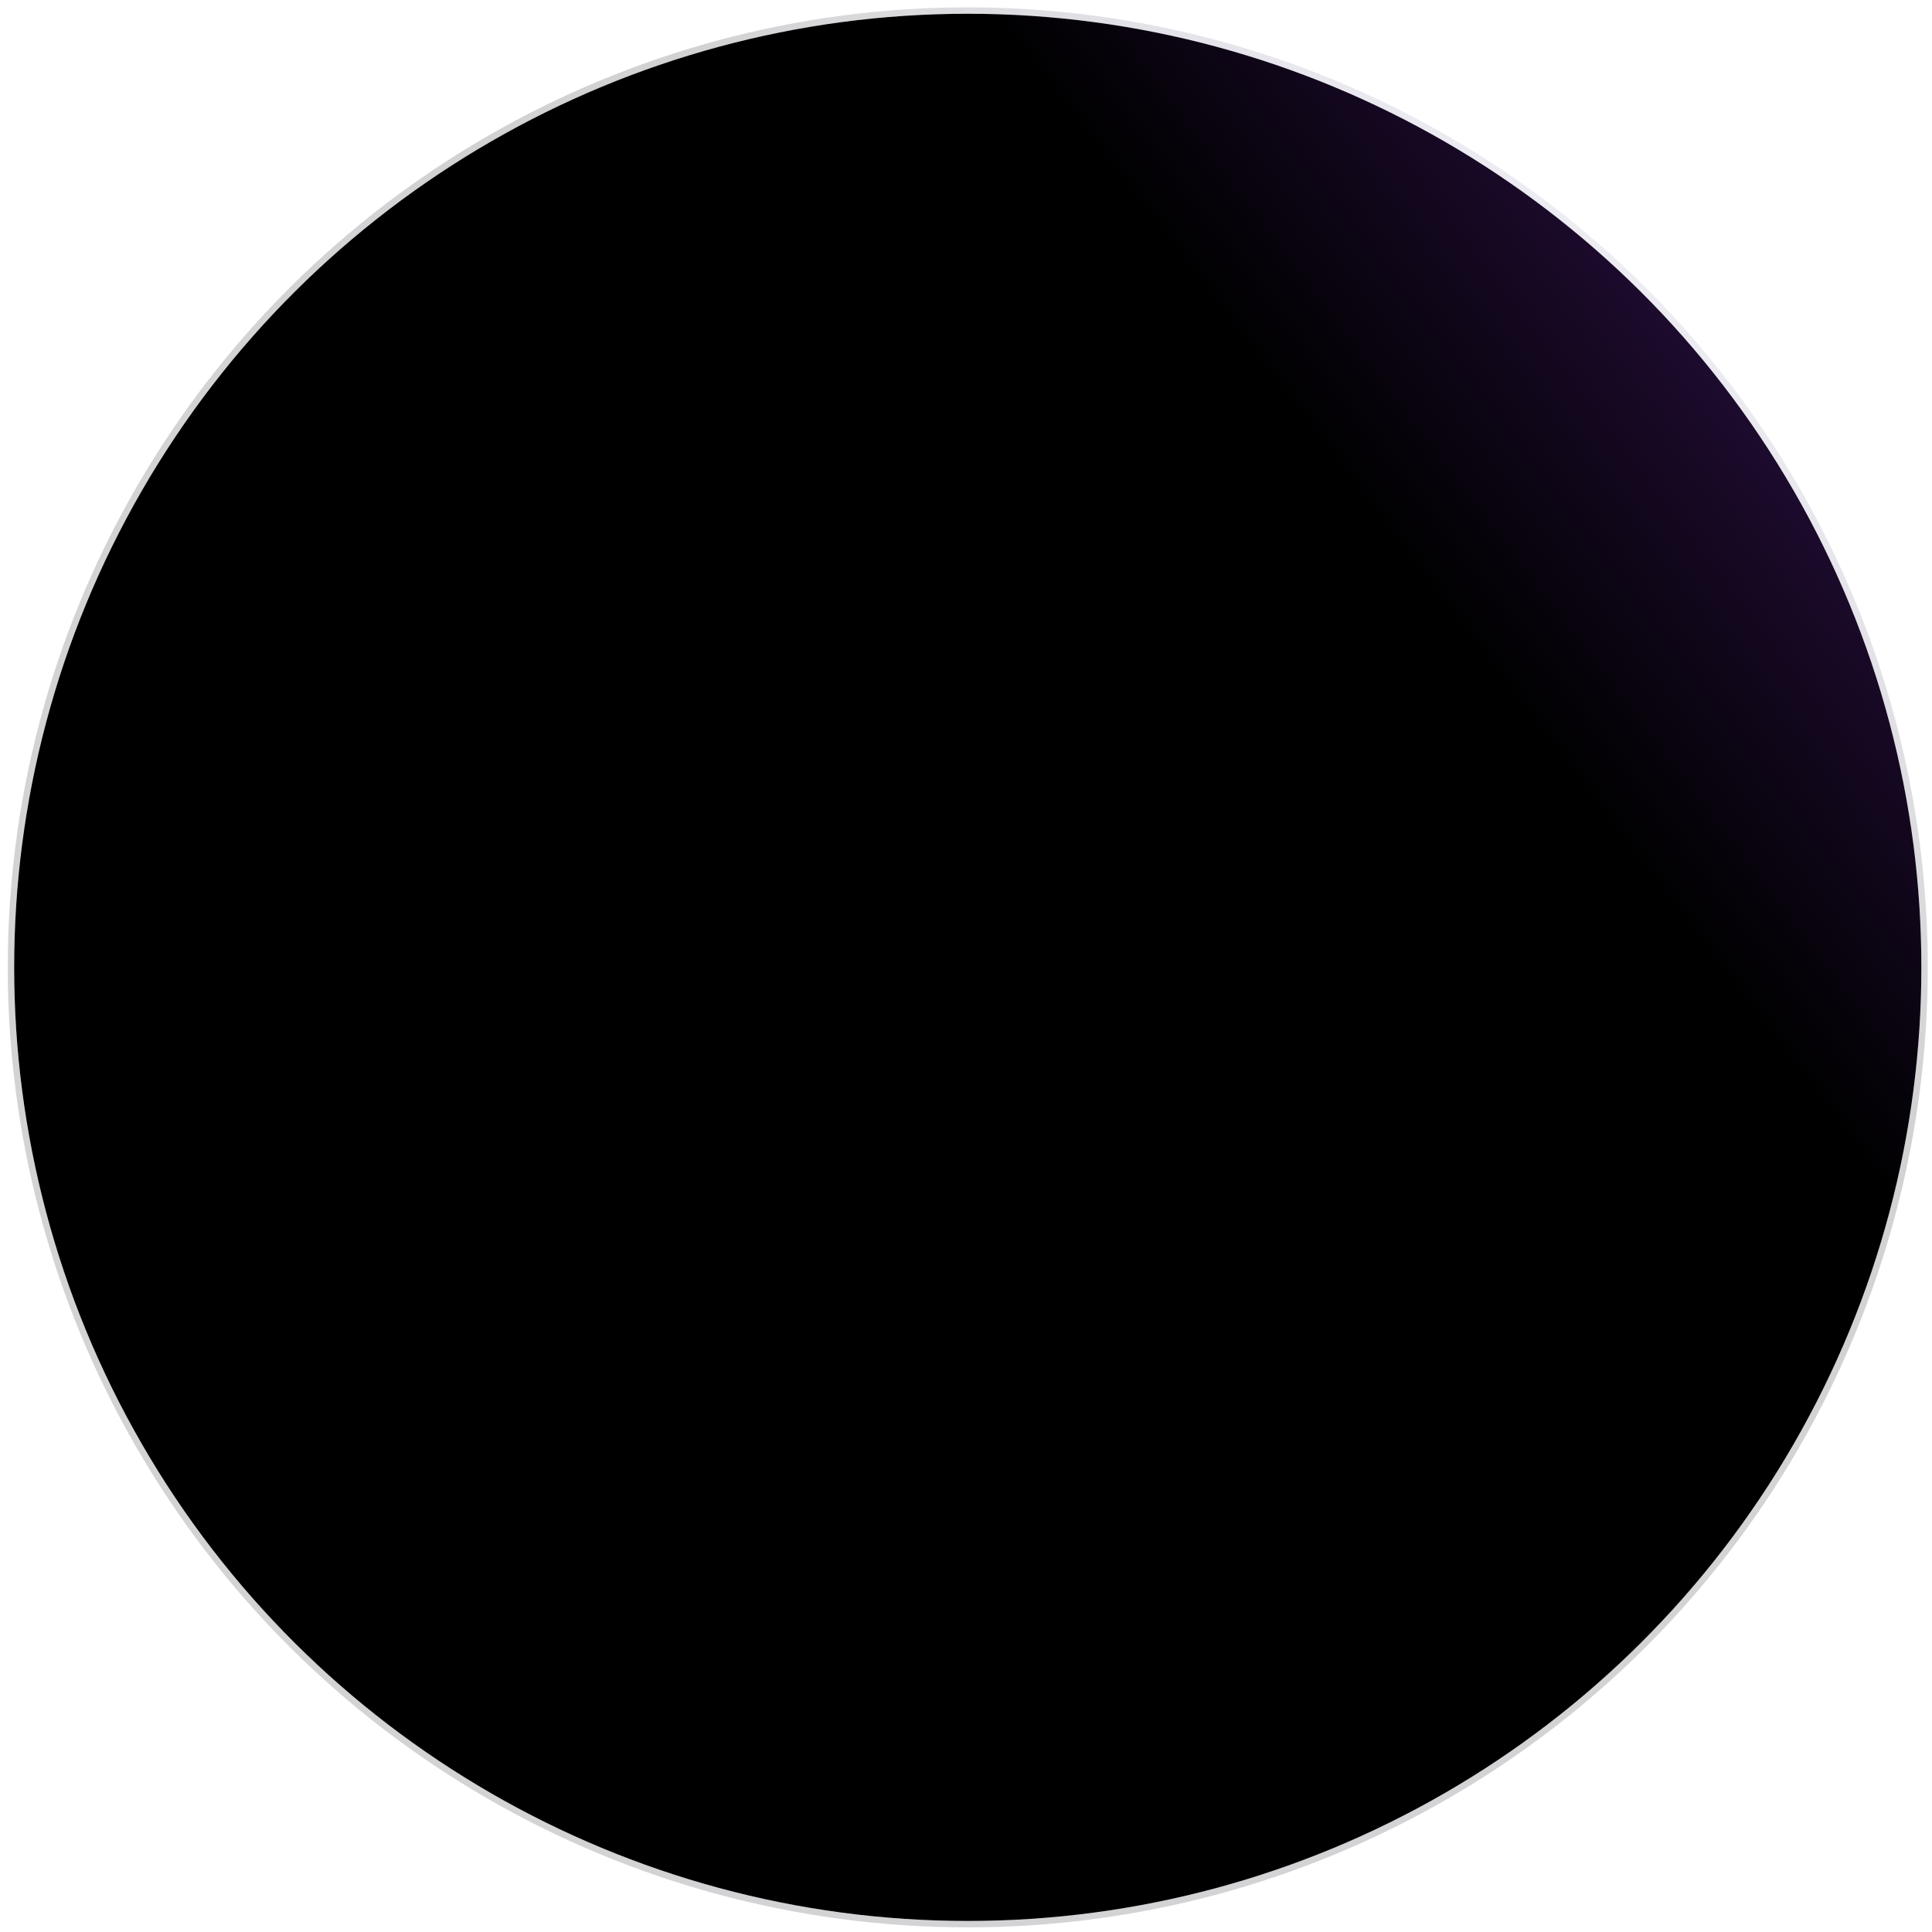 <svg width="120" height="120" viewBox="0 0 120 120" fill="none" xmlns="http://www.w3.org/2000/svg"><g filter="url(#filter0_i_2553_9847)"><circle cx="60.11" cy="60.084" r="59.23" transform="rotate(90 60.11 60.084)" fill="url(#paint0_linear_2553_9847)"/></g><circle cx="60.11" cy="60.084" r="59.429" transform="rotate(90 60.11 60.084)" stroke="url(#paint1_linear_2553_9847)" stroke-opacity=".2" stroke-width=".398"/><defs><linearGradient id="paint0_linear_2553_9847" x1="29.89" y1="8.409" x2="102.417" y2="103.903" gradientUnits="userSpaceOnUse"><stop stop-color="#1D0B2E"/><stop offset=".19"/></linearGradient><linearGradient id="paint1_linear_2553_9847" x1="-18.489" y1="-9.905" x2="123.619" y2="114.64" gradientUnits="userSpaceOnUse"><stop offset=".234" stop-color="#B1A8CE"/><stop offset=".298" stop-color="#655F78"/><stop offset=".385" stop-color="#211F25"/><stop offset="1" stop-color="#232128"/></linearGradient><filter id="filter0_i_2553_9847" x=".482" y=".456" width="119.256" height="119.256" filterUnits="userSpaceOnUse" color-interpolation-filters="sRGB"><feFlood flood-opacity="0" result="BackgroundImageFix"/><feBlend in="SourceGraphic" in2="BackgroundImageFix" result="shape"/><feColorMatrix in="SourceAlpha" values="0 0 0 0 0 0 0 0 0 0 0 0 0 0 0 0 0 0 127 0" result="hardAlpha"/><feMorphology radius=".398" in="SourceAlpha" result="effect1_innerShadow_2553_9847"/><feOffset/><feGaussianBlur stdDeviation=".596"/><feComposite in2="hardAlpha" operator="arithmetic" k2="-1" k3="1"/><feColorMatrix values="0 0 0 0 0.426 0 0 0 0 0.392 0 0 0 0 0.622 0 0 0 1 0"/><feBlend in2="shape" result="effect1_innerShadow_2553_9847"/></filter></defs></svg>